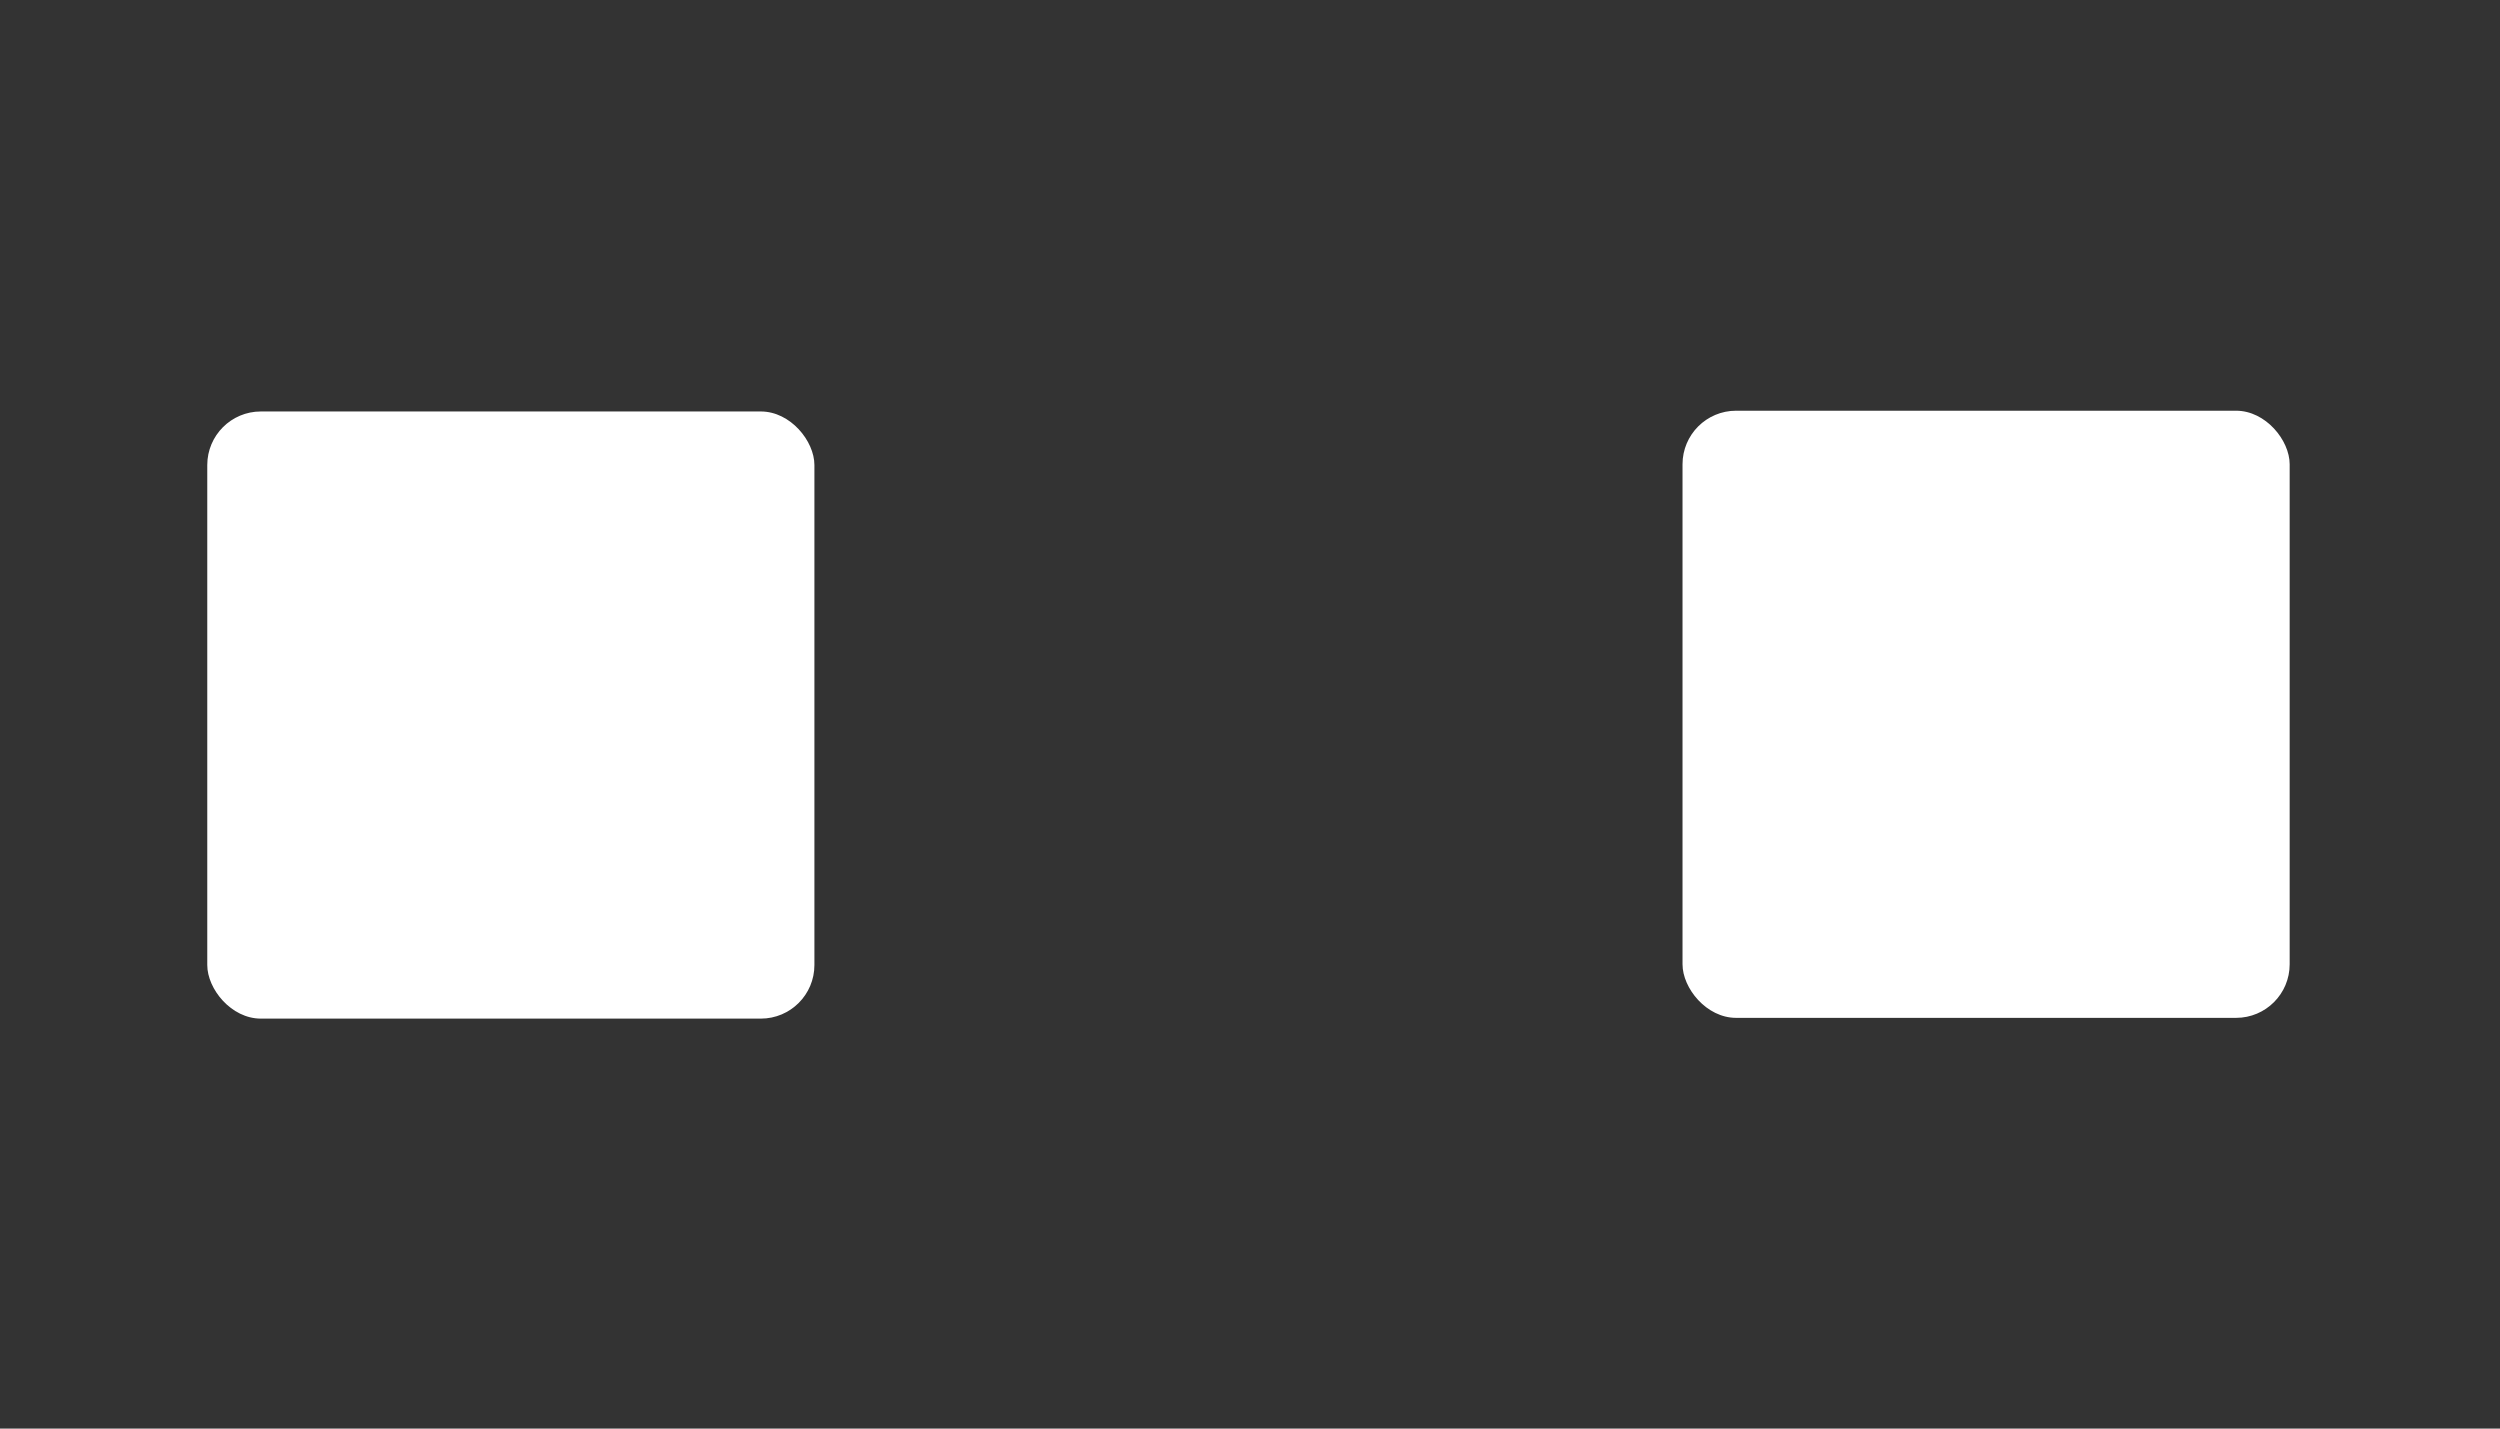 <?xml version="1.0" encoding="UTF-8" standalone="no"?>
<!-- Created with Keyshape -->
<svg xmlns="http://www.w3.org/2000/svg" xmlns:xlink="http://www.w3.org/1999/xlink" width="700" height="400" viewBox="0 0 700 400" text-rendering="geometricPrecision" shape-rendering="geometricPrecision" style="white-space: pre;">
    <rect x="0" y="0" width="700" height="400" fill="#333333" stroke="none"/>
    <style>
@keyframes a1_t { 0% { transform: translate(350px,200px) rotate(0deg); } 32.353% { transform: translate(350px,200px) rotate(0deg); animation-timing-function: cubic-bezier(0.42,0,0.58,1); } 85.294% { transform: translate(350px,200px) rotate(180deg); } 100% { transform: translate(350px,200px) rotate(180deg); } }
@keyframes a0_t { 0% { transform: scale(0,0); } 32.353% { transform: scale(0,0); } 42.541% { transform: scale(1,1); } 44.394% { transform: scale(0.95,0.95); } 100% { transform: scale(0.95,0.95); } }
@keyframes a0_o { 0% { opacity: 0; } 32.353% { opacity: 0; } 44.394% { opacity: 1; } 82.353% { opacity: 1; } 85.294% { opacity: 0; } 100% { opacity: 0; } }
@keyframes a3_t { 0% { transform: translate(350px,200px) rotate(180deg); } 32.353% { transform: translate(350px,200px) rotate(180deg); animation-timing-function: cubic-bezier(0.42,0,1,1); } 85.294% { transform: translate(350px,200px) rotate(0deg); } 100% { transform: translate(350px,200px) rotate(0deg); } }
@keyframes a2_t { 0% { transform: scale(0,0); } 32.353% { transform: scale(0,0); } 42.541% { transform: scale(1,1); } 44.394% { transform: scale(0.95,0.95); } 100% { transform: scale(0.95,0.95); } }
@keyframes a2_o { 0% { opacity: 0; } 32.353% { opacity: 0; } 44.394% { opacity: 1; } 82.353% { opacity: 1; } 85.294% { opacity: 0; } 100% { opacity: 0; } }
@keyframes a4_t { 0% { transform: translate(76px,190px); } 41.176% { transform: translate(76px,190px); animation-timing-function: cubic-bezier(0.42,0,0.58,1); } 44.118% { transform: translate(276px,190px); } 47.059% { transform: translate(276px,190px); } 50% { transform: translate(276px,170px); } 52.941% { transform: translate(276px,170px); } 55.882% { transform: translate(276px,150px); } 58.824% { transform: translate(276px,150px); } 61.765% { transform: translate(276px,130px); } 64.706% { transform: translate(276px,130px); } 67.647% { transform: translate(276px,90px); } 100% { transform: translate(276px,90px); } }
@keyframes a4_o { 0% { opacity: 1; } 64.706% { opacity: 1; } 67.647% { opacity: 0; } 100% { opacity: 0; } }
@keyframes a5_t { 0% { transform: translate(476px,210px); } 47.059% { transform: translate(476px,210px); animation-timing-function: cubic-bezier(0.42,0,0.58,1); } 50% { transform: translate(276px,210px); } 52.941% { transform: translate(276px,210px); } 55.882% { transform: translate(276px,190px); } 58.824% { transform: translate(276px,190px); } 61.765% { transform: translate(276px,170px); } 64.706% { transform: translate(276px,170px); } 67.647% { transform: translate(276px,130px); } 70.588% { transform: translate(276px,130px); } 73.529% { transform: translate(276px,90px); } 100% { transform: translate(276px,90px); } }
@keyframes a5_o { 0% { opacity: 1; } 70.588% { opacity: 1; } 73.529% { opacity: 0; } 100% { opacity: 0; } }
@keyframes a6_t { 0% { transform: translate(76px,230px); } 52.941% { transform: translate(76px,230px); animation-timing-function: cubic-bezier(0.42,0,0.58,1); } 55.882% { transform: translate(276px,230px); } 58.824% { transform: translate(276px,230px); } 61.765% { transform: translate(276px,210px); } 64.706% { transform: translate(276px,210px); } 67.647% { transform: translate(276px,170px); } 70.588% { transform: translate(276px,170px); } 73.529% { transform: translate(276px,130px); } 76.471% { transform: translate(276px,130px); } 79.412% { transform: translate(276px,100px); } 100% { transform: translate(276px,100px); } }
@keyframes a6_o { 0% { opacity: 1; } 76.471% { opacity: 1; } 79.412% { opacity: 0; } 100% { opacity: 0; } }
@keyframes a7_t { 0% { transform: translate(476px,250px); } 58.824% { transform: translate(476px,250px); animation-timing-function: cubic-bezier(0.42,0,0.58,1); } 61.765% { transform: translate(276px,250px); } 64.706% { transform: translate(276px,250px); } 67.647% { transform: translate(276px,210px); } 70.588% { transform: translate(276px,210px); } 73.529% { transform: translate(276px,170px); } 76.471% { transform: translate(276px,170px); } 79.412% { transform: translate(276px,130px); } 85.882% { transform: translate(276px,130px); } 88.235% { transform: translate(276px,90px); } 100% { transform: translate(276px,90px); } }
@keyframes a7_o { 0% { opacity: 1; } 85.882% { opacity: 1; } 88.235% { opacity: 0; } 100% { opacity: 0; } }
@keyframes a8_t { 0% { transform: translate(76px,250px); } 64.706% { transform: translate(76px,250px); animation-timing-function: cubic-bezier(0.42,0,0.71,0.5); } 67.647% { transform: translate(276px,250px); } 70.588% { transform: translate(276px,250px); } 73.529% { transform: translate(276px,210px); } 76.471% { transform: translate(276px,210px); } 79.412% { transform: translate(276px,170px); } 87.647% { transform: translate(276px,170px); } 90% { transform: translate(276px,130px); } 100% { transform: translate(276px,130px); } }
@keyframes a8_o { 0% { opacity: 1; } 87.647% { opacity: 1; } 90% { opacity: 0; } 100% { opacity: 0; } }
@keyframes a9_t { 0% { transform: translate(476px,250px); } 70.588% { transform: translate(476px,250px); } 73.529% { transform: translate(276px,250px); } 76.471% { transform: translate(276px,250px); } 79.412% { transform: translate(276px,210px); } 89.412% { transform: translate(276px,210px); } 91.765% { transform: translate(276px,170px); } 100% { transform: translate(276px,170px); } }
@keyframes a9_o { 0% { opacity: 1; } 89.412% { opacity: 1; } 91.765% { opacity: 0; } 100% { opacity: 0; } }
@keyframes a10_t { 0% { transform: translate(76px,250px); } 76.471% { transform: translate(76px,250px); } 79.412% { transform: translate(276px,250px); } 91.176% { transform: translate(276px,250px); } 93.529% { transform: translate(276px,210px); } 100% { transform: translate(276px,210px); } }
@keyframes a10_o { 0% { opacity: 1; } 91.177% { opacity: 1; } 93.529% { opacity: 0; } 100% { opacity: 0; } }
@keyframes a11_do { 0% { stroke-dashoffset: 660px; } 23.529% { stroke-dashoffset: 660px; } 29.412% { stroke-dashoffset: 0px; } 91.177% { stroke-dashoffset: 0px; } 95.294% { stroke-dashoffset: 660px; } 100% { stroke-dashoffset: 660px; } }
@keyframes a12_do { 0% { stroke-dashoffset: 660px; } 26.471% { stroke-dashoffset: 660px; } 32.353% { stroke-dashoffset: 0px; } 91.177% { stroke-dashoffset: 0px; } 95.294% { stroke-dashoffset: 660px; } 100% { stroke-dashoffset: 660px; } }
@keyframes a14_t { 0% { transform: translate(610.379px,68.835px); animation-timing-function: cubic-bezier(0.42,0,0.58,1); } 4.118% { transform: translate(383.995px,103.917px); } 14.706% { transform: translate(383.995px,103.917px); animation-timing-function: cubic-bezier(0.42,0,0.58,1); } 20.706% { transform: translate(595.465px,168.123px); } 100% { transform: translate(595.465px,168.123px); } }
@keyframes a13_t { 0% { transform: rotate(-100deg) translate(-38.5px,-46.001px); } 2.059% { transform: rotate(0deg) translate(-38.5px,-46.001px); } 4.118% { transform: rotate(20deg) translate(-38.5px,-46.001px); } 14.706% { transform: rotate(20deg) translate(-38.5px,-46.001px); animation-timing-function: cubic-bezier(0.42,0,0.58,1); } 20.706% { transform: rotate(0deg) translate(-38.5px,-46.001px); } 100% { transform: rotate(0deg) translate(-38.5px,-46.001px); } }
@keyframes a13_o { 0% { opacity: 0; } 1.765% { opacity: 1; } 95.882% { opacity: 1; } 97.647% { opacity: 0; } 100% { opacity: 0; } }
@keyframes a16_t { 0% { transform: translate(399.454px,52.6px); animation-timing-function: cubic-bezier(0.42,0,0.58,1); } 4.118% { transform: translate(448.992px,285.135px); } 14.588% { transform: translate(448.992px,285.135px); animation-timing-function: cubic-bezier(0.42,0,0.58,1); } 20.588% { transform: translate(183.394px,168.123px); } 100% { transform: translate(183.394px,168.123px); } }
@keyframes a15_t { 0% { transform: rotate(-60deg) translate(-38.5px,-46.001px); } 2.059% { transform: rotate(0deg) translate(-38.5px,-46.001px); } 4.118% { transform: rotate(40deg) translate(-38.5px,-46.001px); } 14.588% { transform: rotate(40deg) translate(-38.5px,-46.001px); animation-timing-function: cubic-bezier(0.42,0,0.58,1); } 20.588% { transform: rotate(0deg) translate(-38.5px,-46.001px); } 100% { transform: rotate(0deg) translate(-38.5px,-46.001px); } }
@keyframes a15_o { 0% { opacity: 0; } 1.912% { opacity: 1; } 95.882% { opacity: 1; } 97.647% { opacity: 0; } 100% { opacity: 0; } }
@keyframes a18_t { 0% { transform: translate(658.965px,189.622px); animation-timing-function: cubic-bezier(0.42,0,0.58,1); } 4.118% { transform: translate(80.007px,126.685px); } 14.588% { transform: translate(80.007px,126.685px); animation-timing-function: cubic-bezier(0.42,0,0.58,1); } 20.588% { transform: translate(587.965px,239.377px); } 100% { transform: translate(587.965px,239.377px); } }
@keyframes a17_t { 0% { transform: rotate(50deg) translate(-46px,-38.5px); } 2.059% { transform: rotate(0deg) translate(-46px,-38.5px); } 4.118% { transform: rotate(20deg) translate(-46px,-38.5px); } 14.588% { transform: rotate(20deg) translate(-46px,-38.5px); animation-timing-function: cubic-bezier(0.42,0,0.58,1); } 20.588% { transform: rotate(0deg) translate(-46px,-38.5px); } 100% { transform: rotate(0deg) translate(-46px,-38.5px); } }
@keyframes a17_o { 0% { opacity: 0; } 2.059% { opacity: 1; } 98.235% { opacity: 1; } 100% { opacity: 0; } }
@keyframes a20_t { 0% { transform: translate(257.956px,365.49px); animation-timing-function: cubic-bezier(0.42,0,0.58,1); } 4.118% { transform: translate(589.956px,281.674px); } 14.706% { transform: translate(589.956px,281.674px); animation-timing-function: cubic-bezier(0.42,0,1,1); } 20.588% { transform: translate(175.894px,239.377px); } 100% { transform: translate(175.894px,239.377px); } }
@keyframes a19_t { 0% { transform: rotate(-40deg) translate(-46px,-38.5px); } 2.059% { transform: rotate(0deg) translate(-46px,-38.5px); } 4.118% { transform: rotate(40deg) translate(-46px,-38.5px); } 14.706% { transform: rotate(40deg) translate(-46px,-38.5px); animation-timing-function: cubic-bezier(0.42,0,0.58,1); } 20.588% { transform: rotate(0deg) translate(-46px,-38.5px); } 100% { transform: rotate(0deg) translate(-46px,-38.5px); } }
@keyframes a19_o { 0% { opacity: 0; } 2.206% { opacity: 1; } 98.235% { opacity: 1; } 100% { opacity: 0; } }
@keyframes a22_t { 0% { transform: translate(37.485px,376.118px); animation-timing-function: cubic-bezier(0.42,0,0.58,1); } 4.118% { transform: translate(231.727px,85.991px); } 14.941% { transform: translate(231.727px,85.991px); } 20.588% { transform: translate(104.535px,231.877px); } 100% { transform: translate(104.535px,231.877px); } }
@keyframes a21_t { 0% { transform: rotate(80deg) translate(-38.5px,-46px); } 1.823% { transform: rotate(0deg) translate(-38.5px,-46px); } 4.118% { transform: rotate(70deg) translate(-38.5px,-46px); } 14.941% { transform: rotate(70deg) translate(-38.5px,-46px); animation-timing-function: cubic-bezier(0.42,0,0.58,1); } 20.588% { transform: rotate(0deg) translate(-38.5px,-46px); } 100% { transform: rotate(0deg) translate(-38.5px,-46px); } }
@keyframes a21_o { 0% { opacity: 0; } 2.353% { opacity: 1; } 97.059% { opacity: 1; } 98.823% { opacity: 0; } 100% { opacity: 0; } }
@keyframes a24_t { 0% { transform: translate(427.816px,371.877px); animation-timing-function: cubic-bezier(0.42,0,0.58,1); } 4.118% { transform: translate(113.96px,305.714px); } 14.941% { transform: translate(113.96px,305.714px); } 20.588% { transform: translate(516.139px,231.877px); } 100% { transform: translate(516.139px,231.877px); } }
@keyframes a23_t { 0% { transform: rotate(-70deg) translate(-38.5px,-46px); } 2.059% { transform: rotate(0deg) translate(-38.5px,-46px); } 4.118% { transform: rotate(-40deg) translate(-38.5px,-46px); } 14.941% { transform: rotate(-40deg) translate(-38.5px,-46px); animation-timing-function: cubic-bezier(0.42,0,0.58,1); } 20.588% { transform: rotate(0deg) translate(-38.5px,-46px); } 100% { transform: rotate(0deg) translate(-38.5px,-46px); } }
@keyframes a23_o { 0% { opacity: 0; } 2.112% { opacity: 1; } 97.059% { opacity: 1; } 98.823% { opacity: 0; } 100% { opacity: 0; } }
@keyframes a26_t { 0% { transform: translate(428.118px,34.256px); animation-timing-function: cubic-bezier(0.42,0,0.58,1); } 4.118% { transform: translate(622.017px,82.817px); } 14.706% { transform: translate(622.017px,82.817px); animation-timing-function: cubic-bezier(0.42,0,1,1); } 20.588% { transform: translate(523.638px,160.623px); } 100% { transform: translate(523.638px,160.623px); } }
@keyframes a25_t { 0% { transform: rotate(-40deg) translate(-46px,-38.5px); } 2.059% { transform: rotate(0deg) translate(-46px,-38.5px); } 4.118% { transform: rotate(-40deg) translate(-46px,-38.5px); } 14.706% { transform: rotate(-40deg) translate(-46px,-38.5px); animation-timing-function: cubic-bezier(0.42,0,0.58,1); } 20.588% { transform: rotate(0deg) translate(-46px,-38.5px); } 100% { transform: rotate(0deg) translate(-46px,-38.5px); } }
@keyframes a25_o { 0% { opacity: 0; } 2.259% { opacity: 1; } 94.706% { opacity: 1; } 96.471% { opacity: 0; } 100% { opacity: 0; } }
@keyframes a28_t { 0% { transform: translate(169.631px,363.299px); } 4.118% { transform: translate(342.952px,209.232px); } 14.941% { transform: translate(342.952px,209.232px); animation-timing-function: cubic-bezier(0.42,0,1,1); } 20.588% { transform: translate(112.036px,160.623px); } 100% { transform: translate(112.036px,160.623px); } }
@keyframes a27_t { 0% { transform: rotate(-50deg) translate(-46px,-38.5px); } 2.059% { transform: rotate(0deg) translate(-46px,-38.5px); } 4.118% { transform: rotate(70deg) translate(-46px,-38.5px); } 14.941% { transform: rotate(70deg) translate(-46px,-38.5px); animation-timing-function: cubic-bezier(0.42,0,0.58,1); } 20.588% { transform: rotate(0deg) translate(-46px,-38.5px); } 100% { transform: rotate(0deg) translate(-46px,-38.5px); } }
@keyframes a27_o { 0% { opacity: 0; } 2.259% { opacity: 1; } 94.706% { opacity: 1; } 96.471% { opacity: 0; } 100% { opacity: 0; } }
@keyframes a30_t { 0% { transform: translate(618.961px,108.13px); animation-timing-function: cubic-bezier(0.42,0,0.58,1); } 4.118% { transform: translate(204.975px,194.152px); } 100% { transform: translate(204.975px,194.152px); } }
@keyframes a29_t { 0% { transform: rotate(-40deg) translate(-46px,-38.5px); } 2.059% { transform: rotate(0deg) translate(-46px,-38.5px); } 4.118% { transform: rotate(-40deg) translate(-46px,-38.5px); } 100% { transform: rotate(-40deg) translate(-46px,-38.5px); } }
@keyframes a29_o { 0% { opacity: 0; } 2.259% { opacity: 1; } 5.882% { opacity: 1; } 8.823% { opacity: 0; } 100% { opacity: 0; } }
@keyframes a32_t { 0% { transform: translate(603.043px,319.946px); animation-timing-function: cubic-bezier(0.42,0,0.58,1); } 4.118% { transform: translate(245.342px,309.214px); } 100% { transform: translate(245.342px,309.214px); } }
@keyframes a31_t { 0% { transform: rotate(-40deg) translate(-38.5px,-45.999px); } 2.059% { transform: rotate(0deg) translate(-38.5px,-45.999px); } 4.118% { transform: rotate(-40deg) translate(-38.5px,-45.999px); } 100% { transform: rotate(-40deg) translate(-38.5px,-45.999px); } }
@keyframes a31_o { 0% { opacity: 0; } 1.029% { opacity: 1; } 8.235% { opacity: 1; } 11.177% { opacity: 0; } 100% { opacity: 0; } }
@keyframes a34_t { 0% { transform: translate(74.821px,303.333px); animation-timing-function: cubic-bezier(0.42,0,0.58,1); } 4.118% { transform: translate(517.382px,179.163px); } 100% { transform: translate(517.382px,179.163px); } }
@keyframes a33_t { 0% { transform: rotate(-60deg) translate(-38.5px,-46.001px); } 2.059% { transform: rotate(0deg) translate(-38.5px,-46.001px); } 4.118% { transform: rotate(40deg) translate(-38.5px,-46.001px); } 100% { transform: rotate(40deg) translate(-38.5px,-46.001px); } }
@keyframes a33_o { 0% { opacity: 0; } 2.259% { opacity: 1; } 10% { opacity: 1; } 12.941% { opacity: 0; } 100% { opacity: 0; } }
@keyframes a35_t { 0% { transform: translate(142.876px,199.701px) scale(0,0) translate(-16px,-16px); } 29.412% { transform: translate(142.876px,199.701px) scale(0,0) translate(-16px,-16px); animation-timing-function: cubic-bezier(0.42,0,0.58,1); } 31.765% { transform: translate(142.876px,199.701px) scale(1.1,1.1) translate(-16px,-16px); } 32.353% { transform: translate(142.876px,199.701px) scale(1,1) translate(-16px,-16px); } 41.176% { transform: translate(142.876px,199.701px) scale(1,1) translate(-16px,-16px); } 41.765% { transform: translate(142.876px,199.701px) scale(0.7,0.7) translate(-16px,-16px); } 42.353% { transform: translate(142.876px,199.701px) scale(1,1) translate(-16px,-16px); } 52.941% { transform: translate(142.876px,199.701px) scale(1,1) translate(-16px,-16px); } 53.529% { transform: translate(142.876px,199.701px) scale(0.7,0.7) translate(-16px,-16px); } 54.118% { transform: translate(142.876px,199.701px) scale(1,1) translate(-16px,-16px); } 64.706% { transform: translate(142.876px,199.701px) scale(1,1) translate(-16px,-16px); } 65.294% { transform: translate(142.876px,199.701px) scale(0.7,0.7) translate(-16px,-16px); } 65.882% { transform: translate(142.876px,199.701px) scale(1,1) translate(-16px,-16px); } 76.471% { transform: translate(142.876px,199.701px) scale(1,1) translate(-16px,-16px); } 77.059% { transform: translate(142.876px,199.701px) scale(0.7,0.7) translate(-16px,-16px); } 77.647% { transform: translate(142.876px,199.701px) scale(1,1) translate(-16px,-16px); } 91.176% { transform: translate(142.876px,199.701px) scale(1,1) translate(-16px,-16px); } 94.118% { transform: translate(142.876px,199.701px) scale(0,0) translate(-16px,-16px); } 100% { transform: translate(142.876px,199.701px) scale(0,0) translate(-16px,-16px); } }
@keyframes a36_t { 0% { transform: translate(554.982px,199.701px) scale(0,0) translate(-16px,-16px); } 32.353% { transform: translate(554.982px,199.701px) scale(0,0) translate(-16px,-16px); animation-timing-function: cubic-bezier(0.42,0,0.58,1); } 34.706% { transform: translate(554.982px,199.701px) scale(1.1,1.1) translate(-16px,-16px); } 35.294% { transform: translate(554.982px,199.701px) scale(1,1) translate(-16px,-16px); } 47.059% { transform: translate(554.982px,199.701px) scale(1,1) translate(-16px,-16px); } 47.647% { transform: translate(554.982px,199.701px) scale(0.7,0.7) translate(-16px,-16px); } 48.235% { transform: translate(554.982px,199.701px) scale(1,1) translate(-16px,-16px); } 58.824% { transform: translate(554.982px,199.701px) scale(1,1) translate(-16px,-16px); } 59.412% { transform: translate(554.982px,199.701px) scale(0.7,0.7) translate(-16px,-16px); } 60% { transform: translate(554.982px,199.701px) scale(1,1) translate(-16px,-16px); } 70.588% { transform: translate(554.982px,199.701px) scale(1,1) translate(-16px,-16px); } 71.176% { transform: translate(554.982px,199.701px) scale(0.7,0.7) translate(-16px,-16px); } 71.765% { transform: translate(554.982px,199.701px) scale(1,1) translate(-16px,-16px); } 91.176% { transform: translate(554.982px,199.701px) scale(1,1) translate(-16px,-16px); } 94.118% { transform: translate(554.982px,199.701px) scale(0,0) translate(-16px,-16px); } 100% { transform: translate(554.982px,199.701px) scale(0,0) translate(-16px,-16px); } }
    </style>
    <defs>
        <symbol id="Symbol-1" height="20" overflow="visible" preserveAspectRatio="none" viewBox="0 0 148 20" width="148">
            <g fill="none">
                <rect width="20" height="20" rx="4" fill="#7CAD82" fill-opacity="0.25" transform="translate(114,10) translate(-10,-10)"/>
                <path d="M118.895,5.047C119.031,4.91,119.25,4.91,119.359,5.047L120.152,5.812C120.262,5.949,120.262,6.168,120.152,6.277L111.949,14.48C111.812,14.617,111.621,14.617,111.484,14.48L107.82,10.844C107.711,10.707,107.711,10.488,107.82,10.379L108.613,9.586C108.723,9.477,108.941,9.477,109.078,9.586L111.703,12.238L118.895,5.047Z" fill="#5E9C61" transform="translate(113.986,9.764) translate(-113.986,-9.764)"/>
                <rect width="20" height="20" rx="4" fill="#B53629" fill-opacity="0.2" transform="translate(138,10) translate(-10,-10)"/>
                <path d="M139.16,9.75L142.113,12.703C142.277,12.867,142.277,13.168,142.113,13.332L141.43,14.016C141.266,14.18,140.965,14.18,140.801,14.016L137.875,11.062L134.922,14.016C134.758,14.18,134.457,14.18,134.293,14.016L133.609,13.332C133.445,13.168,133.445,12.867,133.609,12.703L136.562,9.75L133.609,6.824C133.445,6.66,133.445,6.359,133.609,6.195L134.293,5.512C134.457,5.348,134.758,5.348,134.922,5.512L137.875,8.465L140.801,5.512C140.965,5.348,141.266,5.348,141.43,5.512L142.113,6.195C142.277,6.359,142.277,6.66,142.113,6.824L139.16,9.75Z" fill="#B53629" transform="translate(137.861,9.764) translate(-137.861,-9.764)"/>
                <rect width="96" height="20" rx="4" fill="#D8E1E6" transform="translate(50,10) translate(-50,-10)"/>
            </g>
        </symbol>
        <symbol id="Symbol-2" height="20" overflow="visible" preserveAspectRatio="none" viewBox="0 0 148 20" width="148">
            <g fill="none">
                <g fill="none" transform="translate(74,10) translate(-74,-10)">
                    <rect width="20" height="20" rx="4" fill="#D8E1E6" transform="translate(114,10) translate(-10,-10)"/>
                    <path d="M114,16.5C113.156,16.5,112.5,15.844,112.5,15L115.477,15C115.477,15.844,114.82,16.5,114,16.5ZM119.039,13.008C119.18,13.148,119.25,13.336,119.25,13.5C119.227,13.898,118.945,14.25,118.477,14.25L109.5,14.25C109.031,14.25,108.75,13.898,108.75,13.5C108.727,13.336,108.797,13.148,108.938,13.008C109.383,12.516,110.25,11.789,110.25,9.375C110.25,7.57,111.516,6.117,113.25,5.742L113.25,5.25C113.25,4.852,113.578,4.5,114,4.5C114.398,4.5,114.727,4.852,114.727,5.25L114.727,5.742C116.461,6.117,117.727,7.57,117.727,9.375C117.727,11.789,118.594,12.516,119.039,13.008Z" fill="#4B5459" transform="translate(113.998,10.5) translate(-113.998,-10.5)"/>
                    <rect width="20" height="20" rx="4" fill="#D8E1E6" transform="translate(138,10) translate(-10,-10)"/>
                    <path d="M138.266,4.734L141.266,7.734C141.57,8.016,141.57,8.508,141.266,8.789C140.984,9.094,140.492,9.094,140.211,8.789L138.5,7.078L138.5,12C138.5,12.422,138.148,12.75,137.75,12.75C137.328,12.75,137,12.422,137,12L137,7.078L135.266,8.789C134.984,9.094,134.492,9.094,134.211,8.789C133.906,8.508,133.906,8.016,134.211,7.734L137.211,4.734C137.492,4.43,137.984,4.43,138.266,4.734ZM134,12.75L134,14.25C134,14.672,134.328,15,134.75,15L140.75,15C141.148,15,141.5,14.672,141.5,14.25L141.5,12.75C141.5,12.352,141.828,12,142.25,12C142.648,12,143,12.352,143,12.75L143,14.25C143,15.492,141.992,16.5,140.75,16.5L134.75,16.5C133.508,16.5,132.5,15.492,132.5,14.25L132.5,12.75C132.5,12.352,132.828,12,133.25,12C133.648,12,134,12.352,134,12.75Z" fill="#4B5459" transform="translate(137.75,10.503) translate(-137.75,-10.503)"/>
                    <rect width="100" height="20" rx="4" fill="#D8E1E6" transform="translate(50,10) translate(-50,-10)"/>
                </g>
            </g>
        </symbol>
    </defs>
    <g style="animation: 17s linear infinite both a1_t;">
        <ellipse rx="195" ry="195" fill="none" stroke="#74c078" stroke-width="3" stroke-dasharray="8 16" opacity="0" stroke-linecap="round" transform="translate(350,200) scale(0,0)" style="animation: 17s linear infinite both a0_t, 17s linear infinite both a0_o;"/>
    </g>
    <g style="animation: 17s linear infinite both a3_t;">
        <ellipse rx="170" ry="170" fill="none" stroke="#74c078" stroke-width="3" stroke-dasharray="8 16" opacity="0" stroke-linecap="round" transform="translate(350,200) rotate(180) scale(0,0)" style="animation: 17s linear infinite both a2_t, 17s linear infinite both a2_o;"/>
    </g>
    <use xlink:href="#Symbol-2" width="148" height="20" opacity="1" transform="translate(150,200) translate(-74,-10)" style="animation: 17s linear infinite both a4_t, 17s linear infinite both a4_o;"/>
    <g opacity="1" transform="translate(550,220) translate(-74,-10)" style="animation: 17s linear infinite both a5_t, 17s linear infinite both a5_o;">
        <g fill="none">
            <rect width="20" height="20" rx="4" fill="#7CAD82" fill-opacity="0.25" transform="translate(114,10) translate(-10,-10)"/>
            <path d="M118.895,5.047C119.031,4.91,119.25,4.91,119.359,5.047L120.152,5.812C120.262,5.949,120.262,6.168,120.152,6.277L111.949,14.48C111.812,14.617,111.621,14.617,111.484,14.48L107.82,10.844C107.711,10.707,107.711,10.488,107.82,10.379L108.613,9.586C108.723,9.477,108.941,9.477,109.078,9.586L111.703,12.238L118.895,5.047Z" fill="#5E9C61" transform="translate(113.986,9.764) translate(-113.986,-9.764)"/>
            <rect width="20" height="20" rx="4" fill="#B53629" fill-opacity="0.2" transform="translate(138,10) translate(-10,-10)"/>
            <path d="M139.16,9.75L142.113,12.703C142.277,12.867,142.277,13.168,142.113,13.332L141.43,14.016C141.266,14.18,140.965,14.18,140.801,14.016L137.875,11.062L134.922,14.016C134.758,14.18,134.457,14.18,134.293,14.016L133.609,13.332C133.445,13.168,133.445,12.867,133.609,12.703L136.562,9.75L133.609,6.824C133.445,6.66,133.445,6.359,133.609,6.195L134.293,5.512C134.457,5.348,134.758,5.348,134.922,5.512L137.875,8.465L140.801,5.512C140.965,5.348,141.266,5.348,141.43,5.512L142.113,6.195C142.277,6.359,142.277,6.66,142.113,6.824L139.16,9.75Z" fill="#B53629" transform="translate(137.861,9.764) translate(-137.861,-9.764)"/>
            <rect width="96" height="20" rx="4" fill="#D8E1E6" transform="translate(50,10) translate(-50,-10)"/>
        </g>
    </g>
    <use xlink:href="#Symbol-2" width="148" height="20" opacity="1" transform="translate(150,240) translate(-74,-10)" style="animation: 17s linear infinite both a6_t, 17s linear infinite both a6_o;"/>
    <g opacity="1" transform="translate(550,260) translate(-74,-10)" style="animation: 17s linear infinite both a7_t, 17s linear infinite both a7_o;">
        <g fill="none">
            <rect width="20" height="20" rx="4" fill="#7CAD82" fill-opacity="0.25" transform="translate(114,10) translate(-10,-10)"/>
            <path d="M118.895,5.047C119.031,4.91,119.25,4.91,119.359,5.047L120.152,5.812C120.262,5.949,120.262,6.168,120.152,6.277L111.949,14.48C111.812,14.617,111.621,14.617,111.484,14.48L107.82,10.844C107.711,10.707,107.711,10.488,107.82,10.379L108.613,9.586C108.723,9.477,108.941,9.477,109.078,9.586L111.703,12.238L118.895,5.047Z" fill="#5E9C61" transform="translate(113.986,9.764) translate(-113.986,-9.764)"/>
            <rect width="20" height="20" rx="4" fill="#B53629" fill-opacity="0.2" transform="translate(138,10) translate(-10,-10)"/>
            <path d="M139.16,9.75L142.113,12.703C142.277,12.867,142.277,13.168,142.113,13.332L141.43,14.016C141.266,14.18,140.965,14.18,140.801,14.016L137.875,11.062L134.922,14.016C134.758,14.18,134.457,14.18,134.293,14.016L133.609,13.332C133.445,13.168,133.445,12.867,133.609,12.703L136.562,9.75L133.609,6.824C133.445,6.66,133.445,6.359,133.609,6.195L134.293,5.512C134.457,5.348,134.758,5.348,134.922,5.512L137.875,8.465L140.801,5.512C140.965,5.348,141.266,5.348,141.43,5.512L142.113,6.195C142.277,6.359,142.277,6.66,142.113,6.824L139.16,9.75Z" fill="#B53629" transform="translate(137.861,9.764) translate(-137.861,-9.764)"/>
            <rect width="96" height="20" rx="4" fill="#D8E1E6" transform="translate(50,10) translate(-50,-10)"/>
        </g>
    </g>
    <use xlink:href="#Symbol-2" width="148" height="20" opacity="1" transform="translate(150,260) translate(-74,-10)" style="animation: 17s linear infinite both a8_t, 17s linear infinite both a8_o;"/>
    <g opacity="1" transform="translate(550,260) translate(-74,-10)" style="animation: 17s linear infinite both a9_t, 17s linear infinite both a9_o;">
        <g fill="none">
            <rect width="20" height="20" rx="4" fill="#7CAD82" fill-opacity="0.25" transform="translate(114,10) translate(-10,-10)"/>
            <path d="M118.895,5.047C119.031,4.91,119.25,4.91,119.359,5.047L120.152,5.812C120.262,5.949,120.262,6.168,120.152,6.277L111.949,14.48C111.812,14.617,111.621,14.617,111.484,14.48L107.82,10.844C107.711,10.707,107.711,10.488,107.82,10.379L108.613,9.586C108.723,9.477,108.941,9.477,109.078,9.586L111.703,12.238L118.895,5.047Z" fill="#5E9C61" transform="translate(113.986,9.764) translate(-113.986,-9.764)"/>
            <rect width="20" height="20" rx="4" fill="#B53629" fill-opacity="0.2" transform="translate(138,10) translate(-10,-10)"/>
            <path d="M139.16,9.75L142.113,12.703C142.277,12.867,142.277,13.168,142.113,13.332L141.43,14.016C141.266,14.18,140.965,14.18,140.801,14.016L137.875,11.062L134.922,14.016C134.758,14.18,134.457,14.18,134.293,14.016L133.609,13.332C133.445,13.168,133.445,12.867,133.609,12.703L136.562,9.75L133.609,6.824C133.445,6.66,133.445,6.359,133.609,6.195L134.293,5.512C134.457,5.348,134.758,5.348,134.922,5.512L137.875,8.465L140.801,5.512C140.965,5.348,141.266,5.348,141.43,5.512L142.113,6.195C142.277,6.359,142.277,6.66,142.113,6.824L139.16,9.75Z" fill="#B53629" transform="translate(137.861,9.764) translate(-137.861,-9.764)"/>
            <rect width="96" height="20" rx="4" fill="#D8E1E6" transform="translate(50,10) translate(-50,-10)"/>
        </g>
    </g>
    <use xlink:href="#Symbol-2" width="148" height="20" opacity="1" transform="translate(150,260) translate(-74,-10)" style="animation: 17s linear infinite both a10_t, 17s linear infinite both a10_o;"/>
    <rect width="170" height="170" fill="#ffffff" stroke-width="3" stroke="#74c078" fill-rule="nonzero" rx="15" stroke-dashoffset="660" stroke-dasharray="660" transform="translate(135.977,193.089) translate(-77.942,-77.877)" style="animation: 17s linear infinite both a11_do;"/>
    <rect width="170" height="170" fill="#ffffff" stroke-width="3" stroke="#74c078" fill-rule="nonzero" rx="15" stroke-dashoffset="660" stroke-dasharray="660" transform="translate(549.048,192.877) translate(-77.942,-77.877)" style="animation: 17s linear infinite both a12_do;"/>
    <g style="animation: 17s linear infinite both a14_t;">
        <path fill-rule="evenodd" clip-rule="evenodd" d="M0.97,31.419C1.91,31.419,2.265,31.09,2.969,30.437L2.97,30.436C3.933,29.543,5.253,28.32,8.196,28.32C11.955,28.32,15.76,31.712,15.76,38.192L15.76,38.194L15.76,38.196C15.76,44.677,11.955,48.069,8.196,48.069C5.255,48.069,3.936,46.847,2.973,45.954L2.971,45.953C2.265,45.297,1.91,44.969,0.97,44.969C0.968,44.969,0.694,44.977,0.017,45.324L0.001,76.386L31.36,76.386C31.485,76.386,31.613,76.396,31.739,76.414C32.625,76.544,33.493,77.112,33.898,77.86C34.421,78.825,34.673,79.632,34.673,80.328C34.673,82.437,33.673,83.496,32.869,84.347C32.197,85.059,31.687,85.598,31.571,86.886C31.554,87.071,31.546,87.27,31.546,87.487C31.546,90.145,34.406,92,38.499,92C42.594,92,45.454,90.145,45.454,87.487C45.454,87.269,45.445,87.07,45.429,86.886C45.313,85.598,44.803,85.059,44.131,84.347C43.327,83.496,42.327,82.437,42.327,80.328C42.327,79.63,42.58,78.822,43.103,77.859C43.563,77.006,44.631,76.385,45.64,76.385L77,76.385L77,10C77,4.519,72.59,0.067,67.124,0.001C58.734,0.002,51.276,0.005,44.365,0.007C28.217,0.013,15.059,0.018,0,0.001L0,31.055C0.689,31.41,0.968,31.419,0.97,31.419ZM42.812,34.375C43.875,35.375,45.375,36,47,36C50.312,36,53,33.312,53,30C53,26.688,50.312,24,47,24C43.688,24,41,26.688,41,30L41,30.75L35.125,33.688C34.062,32.688,32.562,32,31,32C27.688,32,25,34.688,25,38C25,41.312,27.688,44,31,44C32.562,44,34.062,43.375,35.125,42.375L41,45.312L41,46C41,49.312,43.688,52,47,52C50.312,52,53,49.312,53,46C53,42.688,50.312,40,47,40C45.375,40,43.875,40.688,42.812,41.688L36.938,38.75C36.938,38.632,36.951,38.528,36.966,38.418C36.983,38.295,37,38.165,37,38C37,37.866,36.982,37.732,36.965,37.608C36.951,37.5,36.938,37.4,36.938,37.312L42.812,34.375Z" fill="#4b5459" opacity="0" transform="translate(610.379,68.835) rotate(-100) translate(-38.5,-46.001)" style="animation: 17s linear infinite both a13_t, 17s linear infinite both a13_o;"/>
    </g>
    <g style="animation: 17s linear infinite both a16_t;">
        <path fill-rule="evenodd" clip-rule="evenodd" d="M0.97,31.419C1.91,31.419,2.265,31.09,2.969,30.437L2.97,30.436C3.933,29.543,5.253,28.32,8.196,28.32C11.955,28.32,15.76,31.712,15.76,38.192L15.76,38.194L15.76,38.196C15.76,44.677,11.955,48.069,8.196,48.069C5.255,48.069,3.936,46.847,2.973,45.954L2.971,45.953C2.265,45.297,1.91,44.969,0.97,44.969C0.968,44.969,0.694,44.977,0.017,45.324L0.001,76.386L31.36,76.386C31.485,76.386,31.613,76.396,31.739,76.414C32.625,76.544,33.493,77.112,33.898,77.86C34.421,78.825,34.673,79.632,34.673,80.328C34.673,82.437,33.673,83.496,32.869,84.347C32.197,85.059,31.687,85.598,31.571,86.886C31.554,87.071,31.546,87.27,31.546,87.487C31.546,90.145,34.406,92,38.499,92C42.594,92,45.454,90.145,45.454,87.487C45.454,87.269,45.445,87.07,45.429,86.886C45.313,85.598,44.803,85.059,44.131,84.347C43.327,83.496,42.327,82.437,42.327,80.328C42.327,79.63,42.58,78.822,43.103,77.859C43.563,77.006,44.631,76.385,45.64,76.385L77,76.385L77,10C77,4.519,72.59,0.067,67.124,0.001C58.734,0.002,51.276,0.005,44.365,0.007C28.217,0.013,15.059,0.018,0,0.001L0,31.055C0.689,31.41,0.968,31.419,0.97,31.419ZM33,22C31.875,22,31,22.938,31,24L31,26L28,26C26.312,26,25,27.375,25,29L25,32L53,32L53,29C53,27.375,51.625,26,50,26L47,26L47,24C47,22.938,46.062,22,45,22C43.875,22,43,22.938,43,24L43,26L35,26L35,24C35,22.938,34.062,22,33,22ZM53,51L53,34L25,34L25,51C25,52.688,26.312,54,28,54L50,54C51.625,54,53,52.688,53,51Z" fill="#4b5459" opacity="0" transform="translate(399.454,52.6) rotate(-60) translate(-38.5,-46.001)" style="animation: 17s linear infinite both a15_t, 17s linear infinite both a15_o;"/>
    </g>
    <g style="animation: 17s linear infinite both a18_t;">
        <path fill-rule="evenodd" clip-rule="evenodd" d="M60.582,0.971C60.582,1.911,60.91,2.266,61.563,2.97L61.565,2.971C62.457,3.934,63.68,5.253,63.68,8.197C63.68,11.956,60.289,15.76,53.808,15.76L53.806,15.76L53.804,15.76C47.322,15.76,43.931,11.956,43.931,8.197C43.931,5.253,45.154,3.935,46.047,2.972C46.702,2.266,47.031,1.911,47.031,0.971C47.031,0.969,47.022,0.695,46.676,0.018L15.615,0.002L15.615,31.361C15.615,31.486,15.605,31.613,15.587,31.74C15.456,32.626,14.889,33.493,14.141,33.899C13.176,34.421,12.369,34.674,11.673,34.674C9.564,34.674,8.504,33.674,7.653,32.869C6.942,32.197,6.402,31.688,5.114,31.571C4.929,31.554,4.73,31.546,4.514,31.546C1.856,31.546,0,34.406,0,38.5C0,42.595,1.856,45.455,4.514,45.455C4.731,45.455,4.93,45.446,5.114,45.43C6.402,45.313,6.942,44.804,7.653,44.132C8.504,43.327,9.564,42.327,11.673,42.327C12.371,42.327,13.179,42.581,14.142,43.103C14.994,43.564,15.615,44.631,15.615,45.64L15.615,77L82,77C87.48,77,91.931,72.592,91.999,67.128C91.998,58.745,91.995,51.292,91.992,44.387C91.986,28.23,91.981,15.068,91.999,0L60.945,0C60.591,0.69,60.582,0.969,60.582,0.971ZM46,31C46,35.438,49.562,39,54,39C58.375,39,62,35.438,62,31C62,26.625,58.375,23,54,23C49.562,23,46,26.625,46,31ZM56.812,42L51.125,42C44.938,42,40,47,40,53.188C40,54.188,40.812,55,41.812,55L66.125,55C67.125,55,68,54.188,68,53.188C68,47,63,42,56.812,42Z" fill="#4b5459" opacity="0" transform="translate(658.965,189.622) rotate(50) translate(-46,-38.5)" style="animation: 17s linear infinite both a17_t, 17s linear infinite both a17_o;"/>
    </g>
    <g style="animation: 17s linear infinite both a20_t;">
        <path fill-rule="evenodd" clip-rule="evenodd" d="M60.582,0.971C60.582,1.911,60.91,2.266,61.563,2.97L61.565,2.971C62.457,3.934,63.68,5.253,63.68,8.197C63.68,11.956,60.289,15.76,53.808,15.76L53.806,15.76L53.804,15.76C47.322,15.76,43.931,11.956,43.931,8.197C43.931,5.253,45.154,3.935,46.047,2.972C46.702,2.266,47.031,1.911,47.031,0.971C47.031,0.969,47.022,0.695,46.676,0.018L15.615,0.002L15.615,31.361C15.615,31.486,15.605,31.613,15.587,31.74C15.456,32.626,14.889,33.493,14.141,33.899C13.176,34.421,12.369,34.674,11.673,34.674C9.564,34.674,8.504,33.674,7.653,32.869C6.942,32.197,6.402,31.688,5.114,31.571C4.929,31.554,4.73,31.546,4.514,31.546C1.856,31.546,0,34.406,0,38.5C0,42.595,1.856,45.455,4.514,45.455C4.731,45.455,4.93,45.446,5.114,45.43C6.402,45.313,6.942,44.804,7.653,44.132C8.504,43.327,9.564,42.327,11.673,42.327C12.371,42.327,13.179,42.581,14.142,43.103C14.994,43.564,15.615,44.631,15.615,45.64L15.615,77L82,77C87.48,77,91.931,72.592,91.999,67.128C91.998,58.745,91.995,51.292,91.992,44.387C91.986,28.23,91.981,15.068,91.999,0L60.945,0C60.591,0.69,60.582,0.969,60.582,0.971ZM54,51C62.813,51,70,45.188,70,38C70,30.875,62.813,25,54,25C45.125,25,38,30.875,38,38C38,40.875,39.063,43.438,40.938,45.562C40.813,47.125,40.25,48.5,39.625,49.5C39.527,49.647,39.434,49.79,39.344,49.926C39.091,50.311,38.873,50.644,38.688,50.875L38.375,51.188C38.352,51.211,38.337,51.235,38.324,51.256C38.304,51.289,38.289,51.312,38.25,51.312C38,51.625,37.875,52.062,38.063,52.438C38.188,52.812,38.563,53,39,53C40.75,53,42.563,52.5,44.063,51.812C45.5,51.188,46.75,50.438,47.438,49.938C49.438,50.625,51.625,51,54,51Z" fill="#4b5459" opacity="0" transform="translate(257.956,365.49) rotate(-40) translate(-46,-38.5)" style="animation: 17s linear infinite both a19_t, 17s linear infinite both a19_o;"/>
    </g>
    <g style="animation: 17s linear infinite both a22_t;">
        <path fill-rule="evenodd" clip-rule="evenodd" d="M76.03,60.582C75.089,60.582,74.735,60.91,74.03,61.564L74.029,61.565C73.066,62.457,71.747,63.68,68.804,63.68C65.046,63.68,61.241,60.288,61.241,53.808L61.241,53.806L61.241,53.804C61.241,47.323,65.046,43.931,68.804,43.931C71.748,43.931,73.066,45.153,74.029,46.047C74.735,46.703,75.09,47.031,76.03,47.031C76.032,47.031,76.306,47.023,76.983,46.676L76.999,15.614L45.641,15.614C45.515,15.614,45.388,15.604,45.262,15.588C44.376,15.455,43.508,14.889,43.103,14.141C42.58,13.176,42.327,12.369,42.327,11.672C42.327,9.564,43.328,8.504,44.132,7.654L44.133,7.653C44.805,6.941,45.314,6.401,45.43,5.115C45.447,4.93,45.455,4.73,45.455,4.513C45.455,1.856,42.595,0,38.502,0C34.407,0,31.547,1.856,31.547,4.513C31.547,4.731,31.556,4.931,31.572,5.115C31.688,6.401,32.197,6.941,32.869,7.653L32.87,7.654C33.674,8.504,34.675,9.564,34.675,11.672C34.675,12.371,34.421,13.179,33.898,14.141C33.438,14.993,32.37,15.614,31.361,15.614L0.001,15.614C0.001,38.814,0.001,49.426,0,59.352C0,66.018,7.03451e-05,72.374,0,82.026C0.014,87.494,4.416,91.93,9.87,91.999C18.382,91.998,25.935,91.995,32.929,91.992L32.939,91.992C48.948,91.986,62.033,91.981,77,91.998L77,60.944C76.311,60.59,76.032,60.582,76.03,60.582ZM33.5,42.562C31.875,40.938,29.188,40.938,27.562,42.562C25.938,44.188,25.938,46.875,27.562,48.438L39.062,59.938C39.812,60.688,40.938,60.625,41.562,59.812C42.125,59.125,42.062,58.188,41.438,57.562L32,48.062C31.375,47.5,31.375,46.562,32,45.938C32.562,45.375,33.5,45.375,34.062,45.938L43.562,55.438C45.25,57.125,45.438,59.812,43.938,61.688C42.188,63.875,38.938,64.062,36.938,62.062L25.5,50.562C22.688,47.812,22.688,43.25,25.5,40.5C28.25,37.688,32.812,37.688,35.562,40.5L47.562,52.438C51.5,56.375,51.5,62.688,47.562,66.562C43.688,70.5,37.375,70.5,33.5,66.562L24,57.062C23.375,56.5,23.375,55.562,24,54.938C24.562,54.375,25.5,54.375,26.062,54.938L35.562,64.438C38.312,67.188,42.75,67.188,45.5,64.438C48.188,61.75,48.188,57.312,45.5,54.562L33.5,42.562Z" fill="#4b5459" opacity="0" transform="translate(37.485,376.118) rotate(80) translate(-38.5,-46)" style="animation: 17s linear infinite both a21_t, 17s linear infinite both a21_o;"/>
    </g>
    <g style="animation: 17s linear infinite both a24_t;">
        <path fill-rule="evenodd" clip-rule="evenodd" d="M76.03,60.582C75.089,60.582,74.735,60.91,74.03,61.564L74.029,61.565C73.066,62.457,71.747,63.68,68.804,63.68C65.046,63.68,61.241,60.288,61.241,53.808L61.241,53.806L61.241,53.804C61.241,47.323,65.046,43.931,68.804,43.931C71.748,43.931,73.066,45.153,74.029,46.047C74.735,46.703,75.09,47.031,76.03,47.031C76.032,47.031,76.306,47.023,76.983,46.676L76.999,15.614L45.641,15.614C45.515,15.614,45.388,15.604,45.262,15.588C44.376,15.455,43.508,14.889,43.103,14.141C42.58,13.176,42.327,12.369,42.327,11.672C42.327,9.564,43.328,8.504,44.132,7.654L44.133,7.653C44.805,6.941,45.314,6.401,45.43,5.115C45.447,4.93,45.455,4.73,45.455,4.513C45.455,1.856,42.595,0,38.502,0C34.407,0,31.547,1.856,31.547,4.513C31.547,4.731,31.556,4.931,31.572,5.115C31.688,6.401,32.197,6.941,32.869,7.653L32.87,7.654C33.674,8.504,34.675,9.564,34.675,11.672C34.675,12.371,34.421,13.179,33.898,14.141C33.438,14.993,32.37,15.614,31.361,15.614L0.001,15.614C0.001,38.814,0.001,49.426,0,59.352C0,66.018,7.03451e-05,72.374,0,82.026C0.014,87.494,4.416,91.93,9.87,91.999C18.382,91.998,25.935,91.995,32.929,91.992L32.939,91.992C48.948,91.986,62.033,91.981,77,91.998L77,60.944C76.311,60.59,76.032,60.582,76.03,60.582ZM29,38L47,38C49.25,38,51,39.812,51,42L51,66C51,68.25,49.25,70,47,70L29,70C26.812,70,25,68.25,25,66L25,42C25,39.812,26.812,38,29,38ZM45,61C45,58.25,42.812,56,40,56L36,56C33.25,56,31,58.25,31,61C31,61.562,31.5,62,32,62L44,62C44.562,62,45,61.562,45,61ZM38,46C35.812,46,34,47.812,34,50C34,52.25,35.812,54,38,54C40.25,54,42,52.25,42,50C42,47.812,40.25,46,38,46ZM21,47L21,43C21,42.5,21.5,42,22,42C22.562,42,23,42.5,23,43L23,47C23,47.562,22.562,48,22,48C21.5,48,21,47.562,21,47ZM21,51C21,50.5,21.5,50,22,50C22.562,50,23,50.5,23,51L23,55C23,55.562,22.562,56,22,56C21.5,56,21,55.562,21,55L21,51ZM21,63L21,59C21,58.5,21.5,58,22,58C22.562,58,23,58.5,23,59L23,63C23,63.562,22.562,64,22,64C21.5,64,21,63.562,21,63Z" fill="#4b5459" opacity="0" transform="translate(427.816,371.877) rotate(-70) translate(-38.5,-46)" style="animation: 17s linear infinite both a23_t, 17s linear infinite both a23_o;"/>
    </g>
    <g style="animation: 17s linear infinite both a26_t;">
        <path fill-rule="evenodd" clip-rule="evenodd" d="M31.417,76.03C31.417,75.089,31.089,74.735,30.435,74.03L30.434,74.029C29.542,73.066,28.319,71.746,28.319,68.804C28.319,65.046,31.71,61.241,38.191,61.241L38.193,61.241L38.194,61.241C44.676,61.241,48.068,65.046,48.068,68.804C48.068,71.748,46.845,73.066,45.952,74.029C45.296,74.735,44.968,75.09,44.968,76.03C44.968,76.032,44.976,76.306,45.323,76.983L76.384,76.999L76.384,45.64C76.384,45.515,76.394,45.388,76.411,45.261C76.543,44.375,77.109,43.508,77.857,43.102C78.822,42.58,79.629,42.327,80.326,42.327C82.434,42.327,83.494,43.327,84.344,44.132L84.345,44.133C85.057,44.804,85.597,45.313,86.883,45.43C87.068,45.447,87.268,45.455,87.485,45.455C90.142,45.455,91.999,42.595,91.999,38.501C91.999,34.406,90.142,31.546,87.485,31.546C87.267,31.546,87.067,31.555,86.883,31.571C85.597,31.688,85.057,32.197,84.345,32.868L84.344,32.869C83.494,33.674,82.434,34.674,80.326,34.674C79.627,34.674,78.819,34.42,77.857,33.898C77.005,33.437,76.384,32.37,76.384,31.361L76.384,0L9.999,0C4.521,0,0.072,4.405,0,9.866C0.001,17.107,0.004,22.507,0.007,27.545C0.013,39.486,0.018,49.4,0.001,77L31.053,77C31.409,76.312,31.417,76.032,31.417,76.03ZM54.047,30.117C54.961,29.273,54.961,27.797,54.047,26.953C53.203,26.039,51.727,26.039,50.883,26.953L34.5,43.336L27.047,35.953C26.203,35.039,24.727,35.039,23.883,35.953C22.969,36.797,22.969,38.273,23.883,39.117L32.883,48.117C33.727,49.031,35.203,49.031,36.047,48.117L54.047,30.117Z" fill="#4b5459" opacity="0" transform="translate(428.118,34.256) rotate(-40) translate(-46,-38.5)" style="animation: 17s linear infinite both a25_t, 17s linear infinite both a25_o;"/>
    </g>
    <g style="animation: 17s linear infinite both a28_t;">
        <path fill-rule="evenodd" clip-rule="evenodd" d="M31.417,76.03C31.417,75.089,31.089,74.735,30.435,74.03L30.434,74.029C29.542,73.066,28.319,71.746,28.319,68.804C28.319,65.046,31.71,61.241,38.191,61.241L38.193,61.241L38.194,61.241C44.676,61.241,48.068,65.046,48.068,68.804C48.068,71.748,46.845,73.066,45.952,74.029C45.296,74.735,44.968,75.09,44.968,76.03C44.968,76.032,44.976,76.306,45.323,76.983L76.384,76.999L76.384,45.64C76.384,45.515,76.394,45.388,76.411,45.261C76.543,44.375,77.109,43.508,77.857,43.102C78.822,42.58,79.629,42.327,80.326,42.327C82.434,42.327,83.494,43.327,84.344,44.132L84.345,44.133C85.057,44.804,85.597,45.313,86.883,45.43C87.068,45.447,87.268,45.455,87.485,45.455C90.142,45.455,91.999,42.595,91.999,38.501C91.999,34.406,90.142,31.546,87.485,31.546C87.267,31.546,87.067,31.555,86.883,31.571C85.597,31.688,85.057,32.197,84.345,32.868L84.344,32.869C83.494,33.674,82.434,34.674,80.326,34.674C79.627,34.674,78.819,34.42,77.857,33.898C77.005,33.437,76.384,32.37,76.384,31.361L76.384,0L9.999,0C4.521,0,0.072,4.405,0,9.866C0.001,17.107,0.004,22.507,0.007,27.545C0.013,39.486,0.018,49.4,0.001,77L31.053,77C31.409,76.312,31.417,76.032,31.417,76.03ZM31,21C28.75,21,27,22.812,27,25L27,49C27,51.25,28.75,53,31,53L47,53C49.188,53,51,51.25,51,49L51,31L43,31C41.875,31,41,30.125,41,29L41,21L31,21ZM43,29L51,29L43,21L43,29Z" fill="#4b5459" opacity="0" transform="translate(169.631,363.298) rotate(-50) translate(-46,-38.5)" style="animation: 17s linear infinite both a27_t, 17s linear infinite both a27_o;"/>
    </g>
    <g style="animation: 17s linear infinite both a30_t;">
        <path fill-rule="evenodd" clip-rule="evenodd" d="M31.418,76.03C31.418,75.089,31.09,74.735,30.436,74.03C29.541,73.066,28.318,71.747,28.318,68.804C28.318,65.045,31.711,61.241,38.191,61.241C44.676,61.241,48.068,65.045,48.068,68.804C48.068,71.748,46.846,73.065,45.951,74.029C45.488,74.528,45.188,74.853,45.053,75.332C44.996,75.53,44.969,75.755,44.969,76.03C44.969,76.032,44.977,76.306,45.322,76.983L76.385,76.999L76.385,45.641C76.385,45.515,76.394,45.388,76.41,45.261C76.543,44.376,77.109,43.508,77.857,43.102C78.822,42.58,79.629,42.327,80.326,42.327C82.434,42.327,83.494,43.327,84.344,44.132C84.783,44.547,85.158,44.899,85.682,45.136C86.008,45.283,86.391,45.385,86.883,45.43C87.068,45.447,87.268,45.455,87.484,45.455C90.143,45.455,92,42.595,92,38.501C92,34.406,90.143,31.546,87.484,31.546L87.207,31.552C87.094,31.556,86.986,31.562,86.883,31.571C85.598,31.688,85.057,32.197,84.346,32.868C83.494,33.674,82.434,34.674,80.326,34.674C79.881,34.674,79.393,34.571,78.848,34.362C78.537,34.243,78.207,34.088,77.857,33.898C77.006,33.437,76.385,32.37,76.385,31.361L76.385,0L10,0C4.521,0,0.072,4.405,0,9.866L0.006,27.545C0.012,39.486,0.018,49.4,0.002,77L31.053,77C31.408,76.312,31.418,76.032,31.418,76.03ZM46.5,42.688C48.062,40.562,49,37.875,49,35C49,27.875,43.125,22,36,22C28.812,22,23,27.875,23,35C23,42.188,28.812,48,36,48C38.812,48,41.5,47.125,43.625,45.5L51.562,53.438C52.312,54.25,53.625,54.25,54.375,53.438C54.844,53.005,55.041,52.386,54.971,51.795C54.918,51.361,54.719,50.943,54.375,50.625L46.5,42.688ZM45,35C45,40,40.938,44,36,44C31,44,27,40,27,35C27,30.062,31,26,36,26C40.938,26,45,30.062,45,35Z" fill="#4b5459" opacity="0" transform="translate(618.961,108.13) rotate(-40) translate(-46,-38.5)" style="animation: 17s linear infinite both a29_t, 17s linear infinite both a29_o;"/>
    </g>
    <g style="animation: 17s linear infinite both a32_t;">
        <path fill-rule="evenodd" clip-rule="evenodd" d="M76.029,60.581C75.09,60.581,74.734,60.91,74.029,61.564C73.066,62.457,71.746,63.68,68.805,63.68C65.045,63.68,61.24,60.289,61.24,53.808C61.24,47.323,65.045,43.931,68.805,43.931C71.748,43.931,73.066,45.153,74.029,46.047C74.734,46.703,75.09,47.031,76.029,47.031C76.031,47.031,76.307,47.023,76.982,46.676L76.998,15.614L45.641,15.614C45.516,15.614,45.389,15.604,45.262,15.587C44.375,15.456,43.508,14.889,43.103,14.142C42.58,13.176,42.328,12.369,42.328,11.672C42.328,9.564,43.328,8.504,44.133,7.654C44.805,6.941,45.315,6.401,45.43,5.115C45.447,4.93,45.455,4.73,45.455,4.513C45.455,1.855,42.596,0,38.502,0C34.406,0,31.547,1.855,31.547,4.513C31.547,4.731,31.557,4.931,31.572,5.115C31.688,6.401,32.197,6.941,32.869,7.653C33.674,8.504,34.674,9.564,34.674,11.672C34.674,12.371,34.42,13.179,33.898,14.142C33.438,14.993,32.371,15.614,31.361,15.614L0,15.614L0,59.352L0,82.026C0.014,87.494,4.416,91.93,9.869,91.999L32.93,91.992L33.299,91.992C49.145,91.986,62.147,91.981,77,91.998L77,60.944C76.311,60.59,76.031,60.581,76.029,60.581ZM28,38L46,38C47.688,38,49,39.375,49,41L49,67C49,68.688,47.688,70,46,70L40,70L40,65C40,63.375,38.688,62,37,62C35.375,62,34,63.375,34,65L34,70L28,70C26.375,70,25,68.688,25,67L25,41C25,39.375,26.375,38,28,38ZM45,55L45,53C45,52.5,44.562,52,44,52L42,52C41.5,52,41,52.5,41,53L41,55C41,55.562,41.5,56,42,56L44,56C44.326,56,44.611,55.852,44.793,55.619C44.924,55.45,45,55.236,45,55ZM39,53C39,52.5,38.562,52,38,52L36,52C35.5,52,35,52.5,35,53L35,55C35,55.562,35.5,56,36,56L38,56C38.562,56,39,55.562,39,55L39,53ZM33,55L33,53C33,52.5,32.562,52,32,52L30,52C29.789,52,29.578,52.088,29.406,52.227C29.168,52.42,29,52.71,29,53L29,55C29,55.562,29.5,56,30,56L32,56C32.562,56,33,55.562,33,55ZM45,45C45,44.5,44.562,44,44,44L42,44C41.5,44,41,44.5,41,45L41,47C41,47.17,41.047,47.33,41.125,47.468C41.305,47.788,41.652,48,42,48L44,48C44.562,48,45,47.562,45,47L45,45ZM39,47L39,45C39,44.749,38.891,44.498,38.711,44.31C38.531,44.124,38.281,44,38,44L36,44C35.5,44,35,44.5,35,45L35,47C35,47.562,35.5,48,36,48L38,48C38.562,48,39,47.562,39,47ZM33,45C33,44.5,32.562,44,32,44L30,44C29.5,44,29,44.5,29,45L29,47C29,47.562,29.5,48,30,48L32,48C32.562,48,33,47.562,33,47L33,45Z" fill="#4b5459" opacity="0" transform="translate(603.043,319.946) rotate(-40) translate(-38.5,-45.999)" style="animation: 17s linear infinite both a31_t, 17s linear infinite both a31_o;"/>
    </g>
    <g style="animation: 17s linear infinite both a34_t;">
        <path fill-rule="evenodd" clip-rule="evenodd" d="M0.971,31.419C1.91,31.419,2.266,31.09,2.969,30.437C3.934,29.543,5.252,28.32,8.195,28.32C11.955,28.32,15.76,31.712,15.76,38.192C15.76,44.677,11.955,48.068,8.195,48.068C5.254,48.068,3.936,46.847,2.973,45.954C2.633,45.639,2.375,45.4,2.096,45.236C1.791,45.059,1.461,44.97,0.971,44.97C0.969,44.97,0.693,44.977,0.018,45.324L0.002,76.386L31.359,76.386C31.486,76.386,31.613,76.395,31.738,76.414C32.625,76.544,33.492,77.112,33.898,77.86C34.42,78.825,34.674,79.632,34.674,80.328C34.674,82.437,33.674,83.496,32.869,84.347C32.371,84.874,31.963,85.308,31.736,86.021C31.658,86.27,31.602,86.553,31.57,86.887C31.553,87.071,31.545,87.27,31.545,87.487C31.545,90.144,34.406,92,38.5,92C42.594,92,45.455,90.144,45.455,87.487C45.455,87.269,45.445,87.07,45.43,86.887C45.312,85.599,44.803,85.059,44.131,84.347C43.326,83.496,42.326,82.437,42.326,80.328C42.326,79.63,42.58,78.822,43.103,77.859C43.562,77.006,44.631,76.385,45.641,76.385L77,76.385L77,10C77,4.519,72.59,0.067,67.125,0.001L44.365,0.007C28.217,0.013,15.059,0.018,0,0.001L0,31.055C0.689,31.411,0.969,31.419,0.971,31.419ZM35,32L35,30C35,28.938,35.875,28,37,28C38.062,28,39,28.938,39,30L39,30.5C39,32.25,38.812,34,38.5,35.688L33.25,37.25C30.688,38,29,40.375,29,43L29,47.5C29,50,31,52,33.5,52C35.125,52,36.625,51.188,37.438,49.75L38.312,48.25C40,45.312,41.188,42.125,41.938,38.812L47.875,37.062L47.062,39.375C46.875,40,47,40.688,47.375,41.188C47.75,41.688,48.312,42,49,42L57,42C58.062,42,59,41.125,59,40C59,38.938,58.062,38,57,38L51.75,38L52.875,34.688C53.125,33.938,52.938,33.188,52.438,32.625C51.875,32.125,51.125,31.875,50.375,32.125L42.75,34.438C42.875,33.125,43,31.812,43,30.5L43,30C43,26.688,40.312,24,37,24C33.688,24,31,26.688,31,30L31,32C31,33.125,31.875,34,33,34C34.062,34,35,33.125,35,32ZM32.938,43C32.938,42.125,33.562,41.312,34.375,41.062L37.438,40.188C36.812,42.312,35.938,44.312,34.812,46.25L33.938,47.75C33.875,47.938,33.688,48.062,33.5,48.062C33.188,48.062,32.938,47.812,32.938,47.5L32.938,43ZM27,45L24.5,45C23.625,45,23,45.688,23,46.5C23,47.375,23.625,48,24.5,48L27,48L27,47.5L27,45ZM40.688,48L61.5,48C62.312,48,63,47.375,63,46.5C63,45.688,62.312,45,61.5,45L42.062,45C41.688,46.062,41.188,47.062,40.688,48Z" fill="#4b5459" opacity="0" transform="translate(74.821,303.333) rotate(-60) translate(-38.5,-46.001)" style="animation: 17s linear infinite both a33_t, 17s linear infinite both a33_o;"/>
    </g>
    <g fill="none" transform="translate(142.876,199.701) scale(0,0) translate(-16,-16)" style="animation: 17s linear infinite both a35_t;">
        <ellipse fill="white" rx="16" ry="16" transform="translate(16,16)"/>
        <path fill-rule="evenodd" clip-rule="evenodd" d="M16,29C23.18,29,29,23.18,29,16C29,8.82,23.18,3,16,3C8.82,3,3,8.82,3,16C3,23.18,8.82,29,16,29ZM15,11C15,10.448,15.447,10,16,10C16.553,10,17,10.448,17,11L17,15L21,15C21.262,15,21.5,15.101,21.678,15.265C21.875,15.448,22,15.71,22,16C22,16.552,21.553,17,21,17L17,17L17,21C17,21.552,16.553,22,16,22C15.447,22,15,21.552,15,21L15,17L11,17C10.447,17,10,16.552,10,16C10,15.448,10.447,15,11,15L15,15L15,11Z" fill="#5e9c61" transform="translate(16,16) translate(-16,-16)"/>
    </g>
    <g fill="none" transform="translate(554.982,199.701) scale(0,0) translate(-16,-16)" style="animation: 17s linear infinite both a36_t;">
        <ellipse fill="white" rx="16" ry="16" transform="translate(16,16)"/>
        <path fill-rule="evenodd" clip-rule="evenodd" d="M16,29C23.18,29,29,23.18,29,16C29,8.82,23.18,3,16,3C8.82,3,3,8.82,3,16C3,23.18,8.82,29,16,29ZM15,11C15,10.448,15.447,10,16,10C16.553,10,17,10.448,17,11L17,15L21,15C21.262,15,21.5,15.101,21.678,15.265C21.875,15.448,22,15.71,22,16C22,16.552,21.553,17,21,17L17,17L17,21C17,21.552,16.553,22,16,22C15.447,22,15,21.552,15,21L15,17L11,17C10.447,17,10,16.552,10,16C10,15.448,10.447,15,11,15L15,15L15,11Z" fill="#5e9c61" transform="translate(16,16) translate(-16,-16)"/>
    </g>
</svg>
